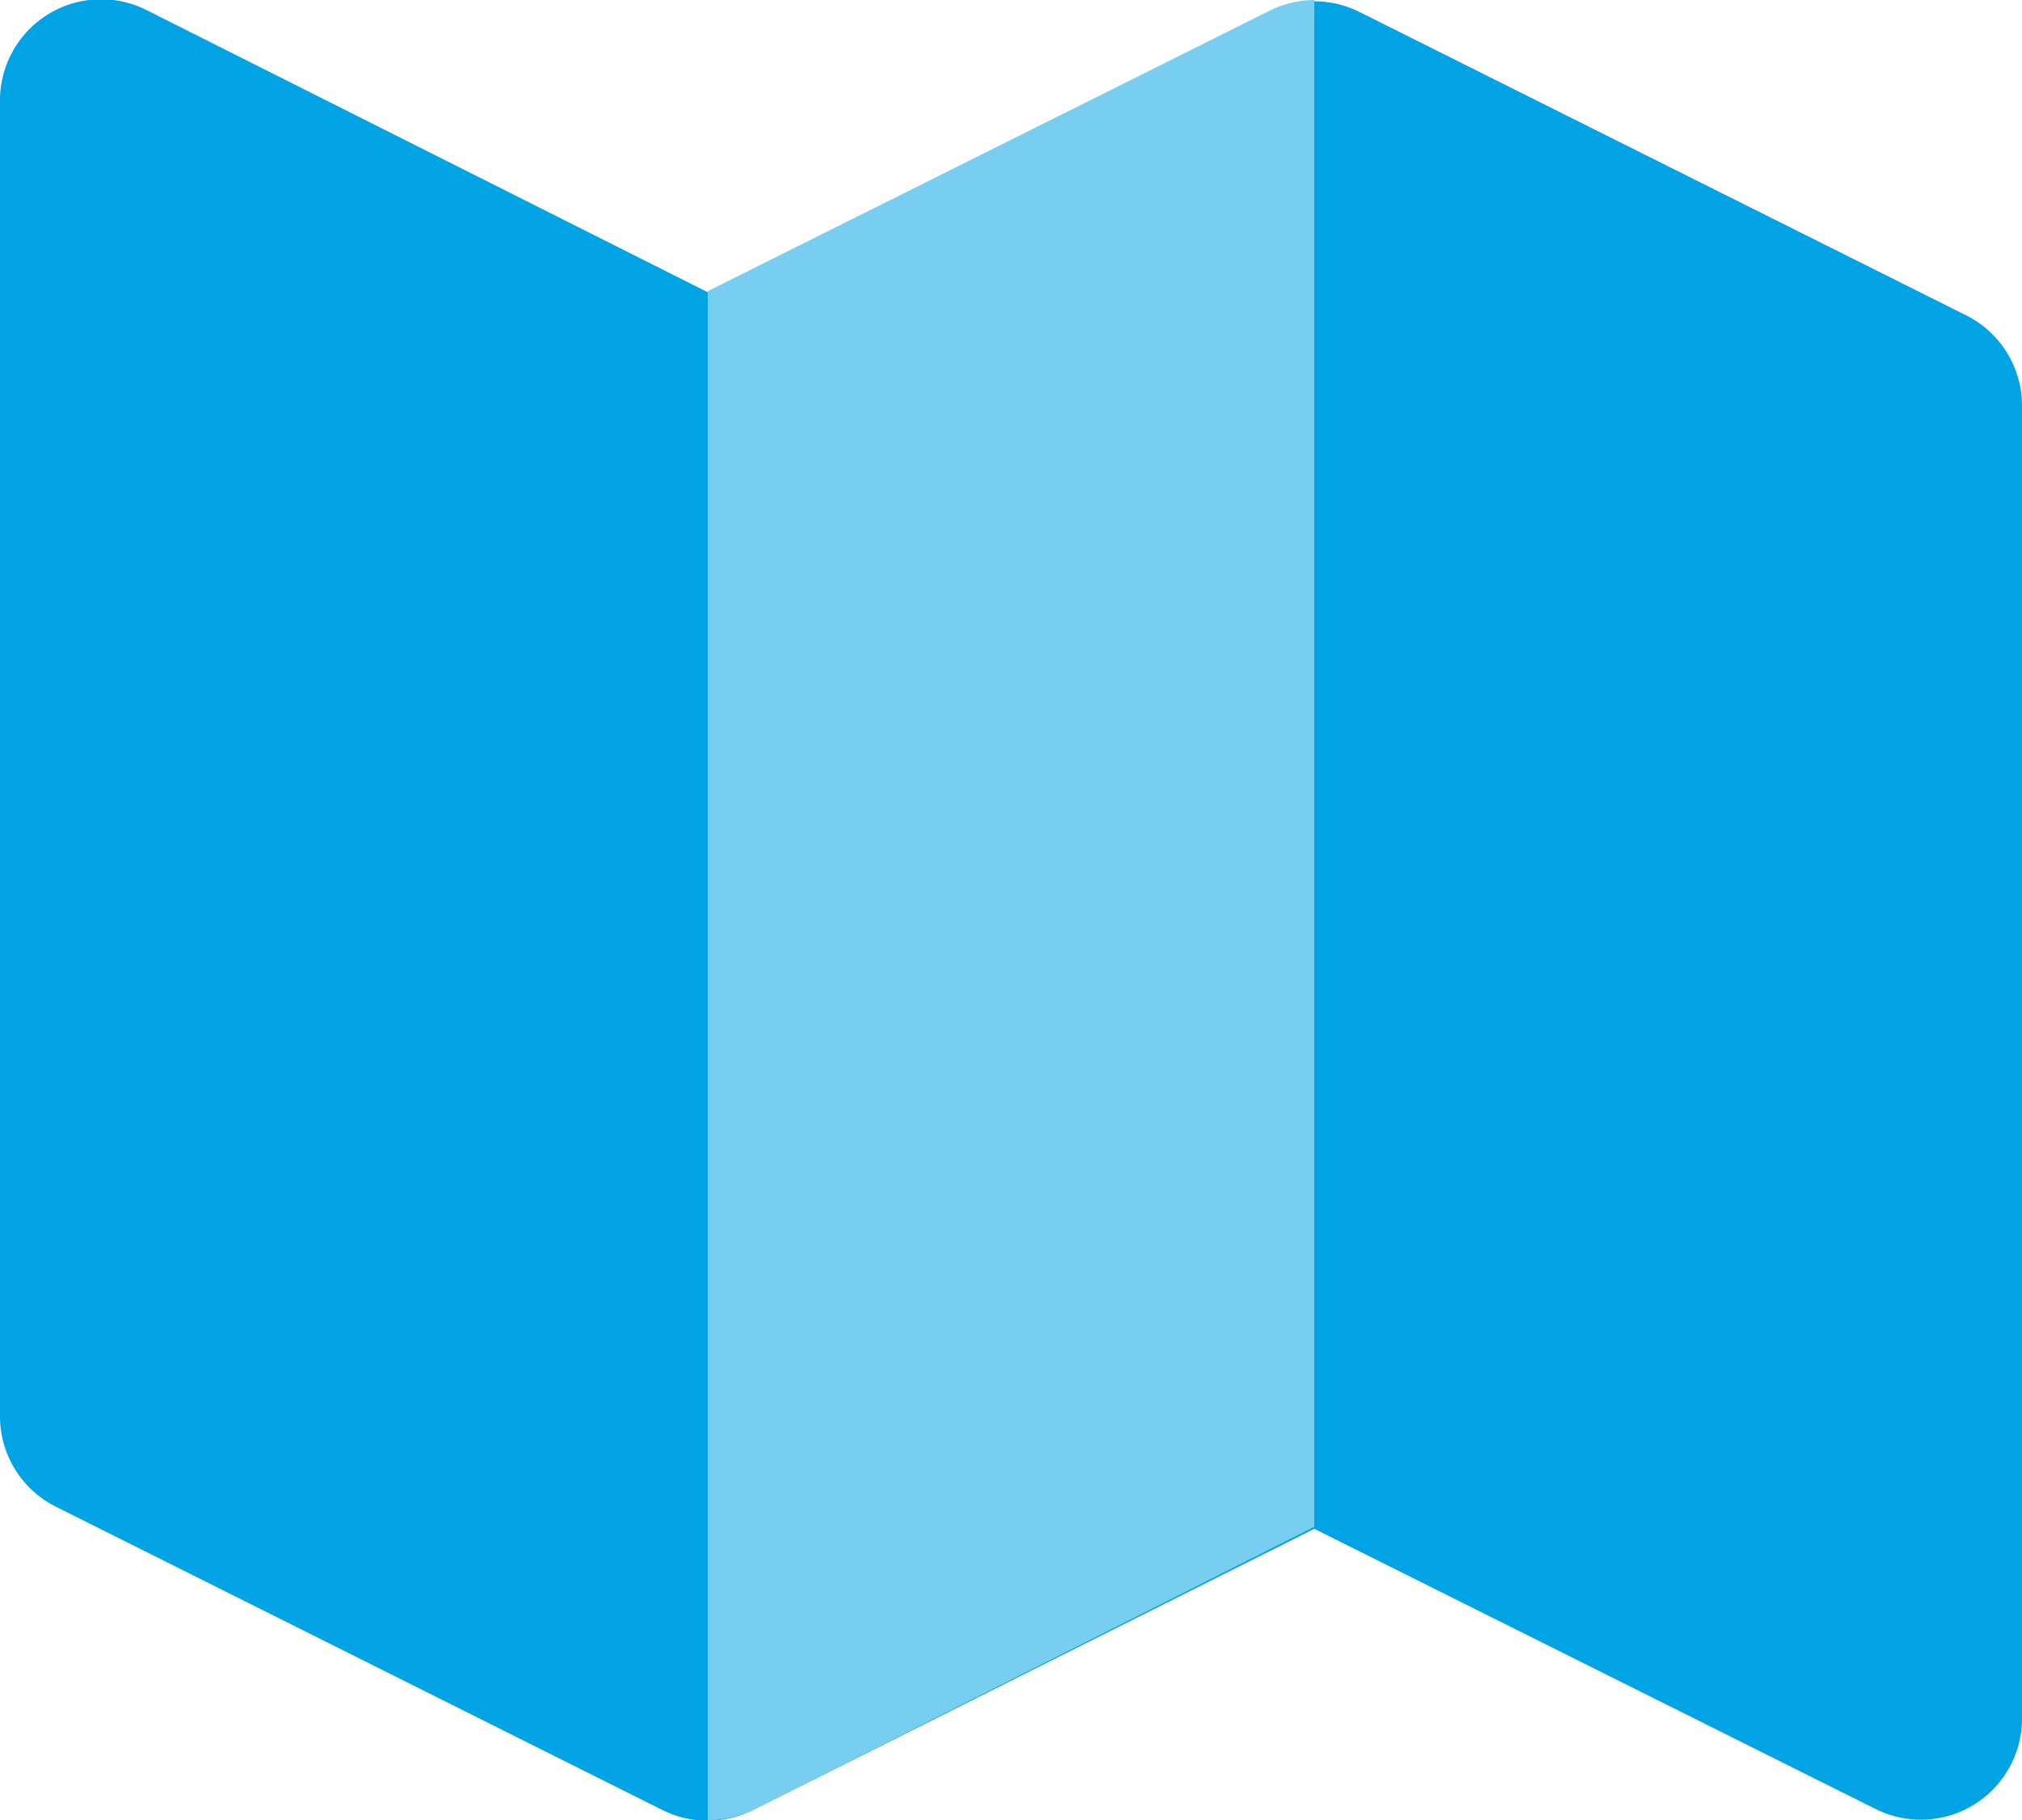 <svg xmlns="http://www.w3.org/2000/svg" width="20" height="18" viewBox="0 0 20 18">
    <g fill="none" fill-rule="evenodd">
        <path fill="#00A3E3" d="M13 15.12L7.45 17.9a1 1 0 0 1-.9 0l-6-3A1 1 0 0 1 0 14V1A1 1 0 0 1 1.45.1L7 2.89 12.55.12a1 1 0 0 1 .9 0l6 3A1 1 0 0 1 20 4v13a1 1 0 0 1-1.45.89L13 15.12z"/>
        <path fill="#77CEF0" d="M7 18V2.88L12.55.11A1 1 0 0 1 13 0v15.1l-5.55 2.8c-.14.068-.294.102-.45.1z"/>
    </g>
</svg>
